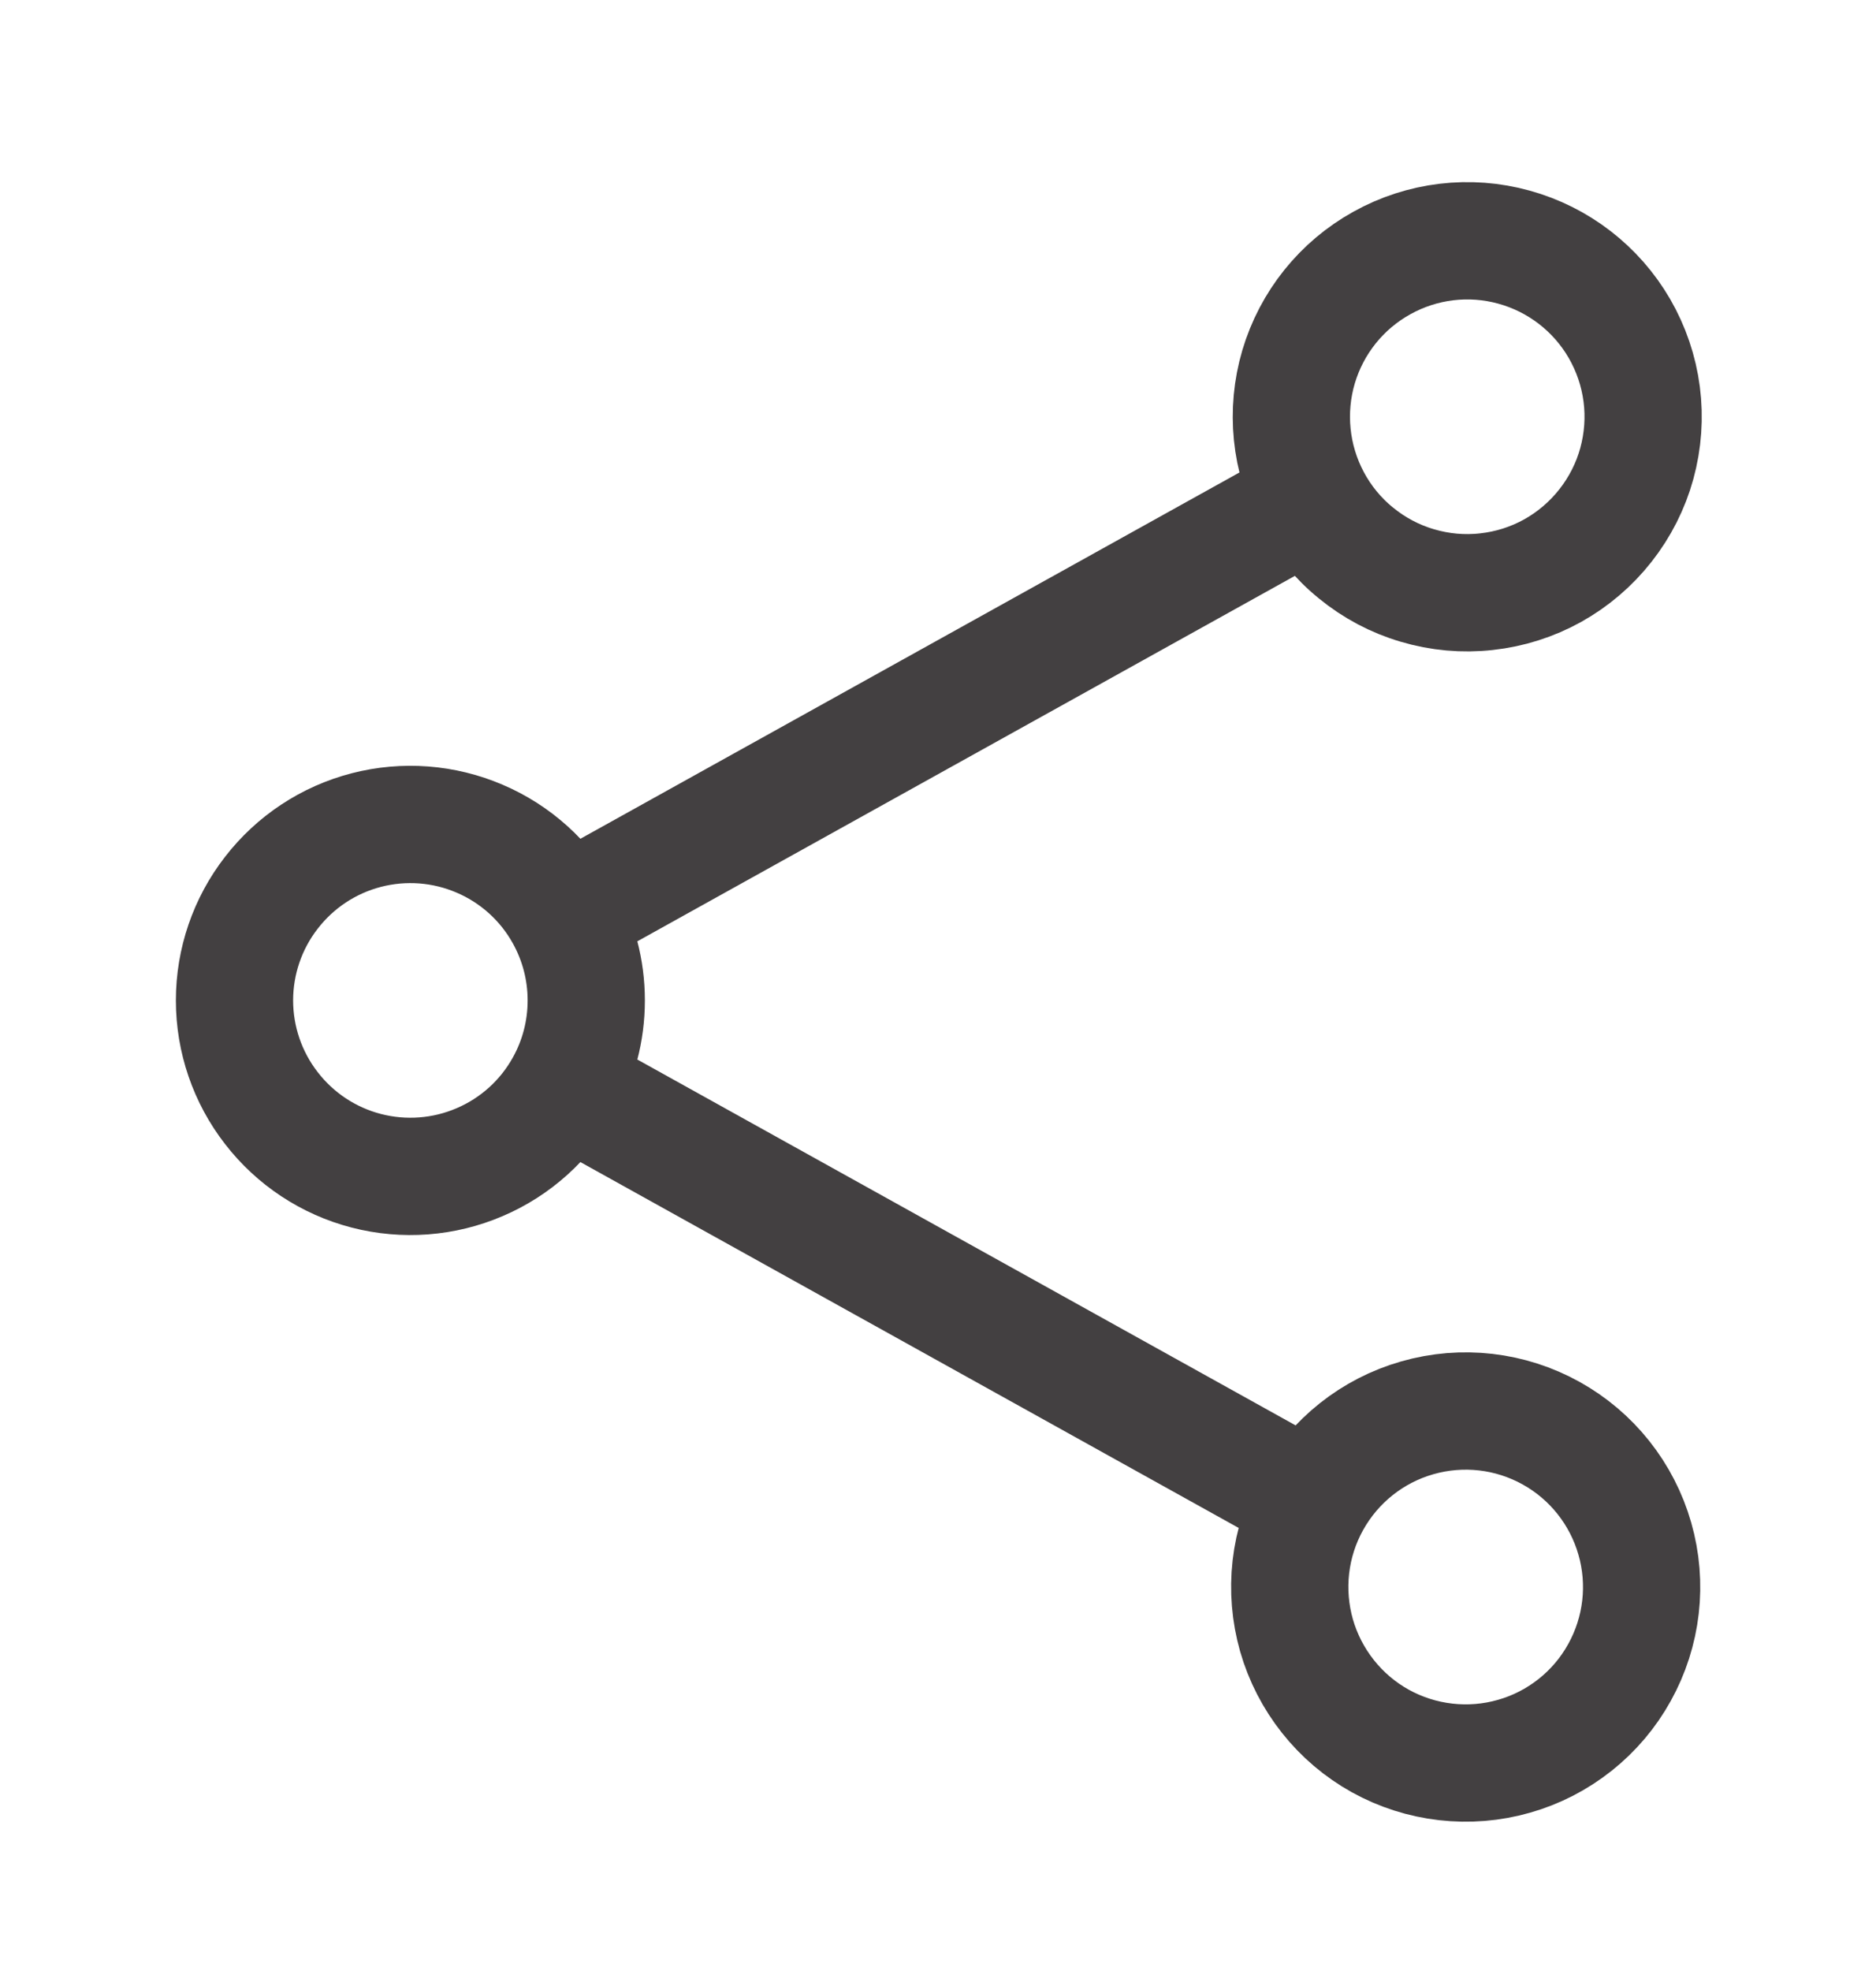 <svg xmlns="http://www.w3.org/2000/svg" width="20" height="21" viewBox="0 0 20 21" fill="none"><path d="M6.014 9.748C5.813 9.385 5.496 9.099 5.114 8.936C4.732 8.772 4.307 8.74 3.905 8.844C3.503 8.948 3.147 9.183 2.893 9.512C2.638 9.84 2.5 10.244 2.5 10.659C2.5 11.074 2.638 11.478 2.893 11.806C3.147 12.135 3.503 12.37 3.905 12.474C4.307 12.578 4.732 12.546 5.114 12.382C5.496 12.219 5.813 11.933 6.014 11.57M6.014 9.748C6.164 10.018 6.25 10.328 6.25 10.659C6.25 10.99 6.164 11.301 6.014 11.57M6.014 9.748L13.986 5.32M6.014 11.57L13.986 15.998M13.986 5.32C14.103 5.54 14.262 5.735 14.456 5.892C14.649 6.05 14.871 6.168 15.11 6.238C15.349 6.309 15.6 6.332 15.847 6.304C16.095 6.277 16.335 6.201 16.553 6.08C16.77 5.959 16.962 5.795 17.116 5.599C17.27 5.403 17.384 5.179 17.45 4.939C17.516 4.698 17.534 4.447 17.502 4.2C17.47 3.953 17.389 3.715 17.264 3.499C17.017 3.074 16.613 2.763 16.14 2.633C15.667 2.502 15.161 2.563 14.732 2.802C14.302 3.04 13.984 3.437 13.844 3.908C13.705 4.379 13.756 4.886 13.986 5.32ZM13.986 15.998C13.866 16.213 13.79 16.45 13.762 16.695C13.734 16.94 13.755 17.188 13.822 17.424C13.89 17.661 14.004 17.882 14.157 18.075C14.31 18.268 14.499 18.429 14.715 18.549C14.93 18.668 15.167 18.744 15.412 18.772C15.656 18.8 15.904 18.78 16.141 18.712C16.378 18.645 16.599 18.531 16.792 18.378C16.985 18.225 17.146 18.035 17.265 17.82C17.507 17.385 17.566 16.872 17.429 16.394C17.292 15.915 16.971 15.511 16.537 15.27C16.102 15.028 15.589 14.969 15.11 15.106C14.632 15.242 14.228 15.563 13.986 15.998Z" stroke="#231F20" stroke-opacity="0.85" stroke-width="1.25" stroke-linecap="round" stroke-linejoin="round"></path></svg>